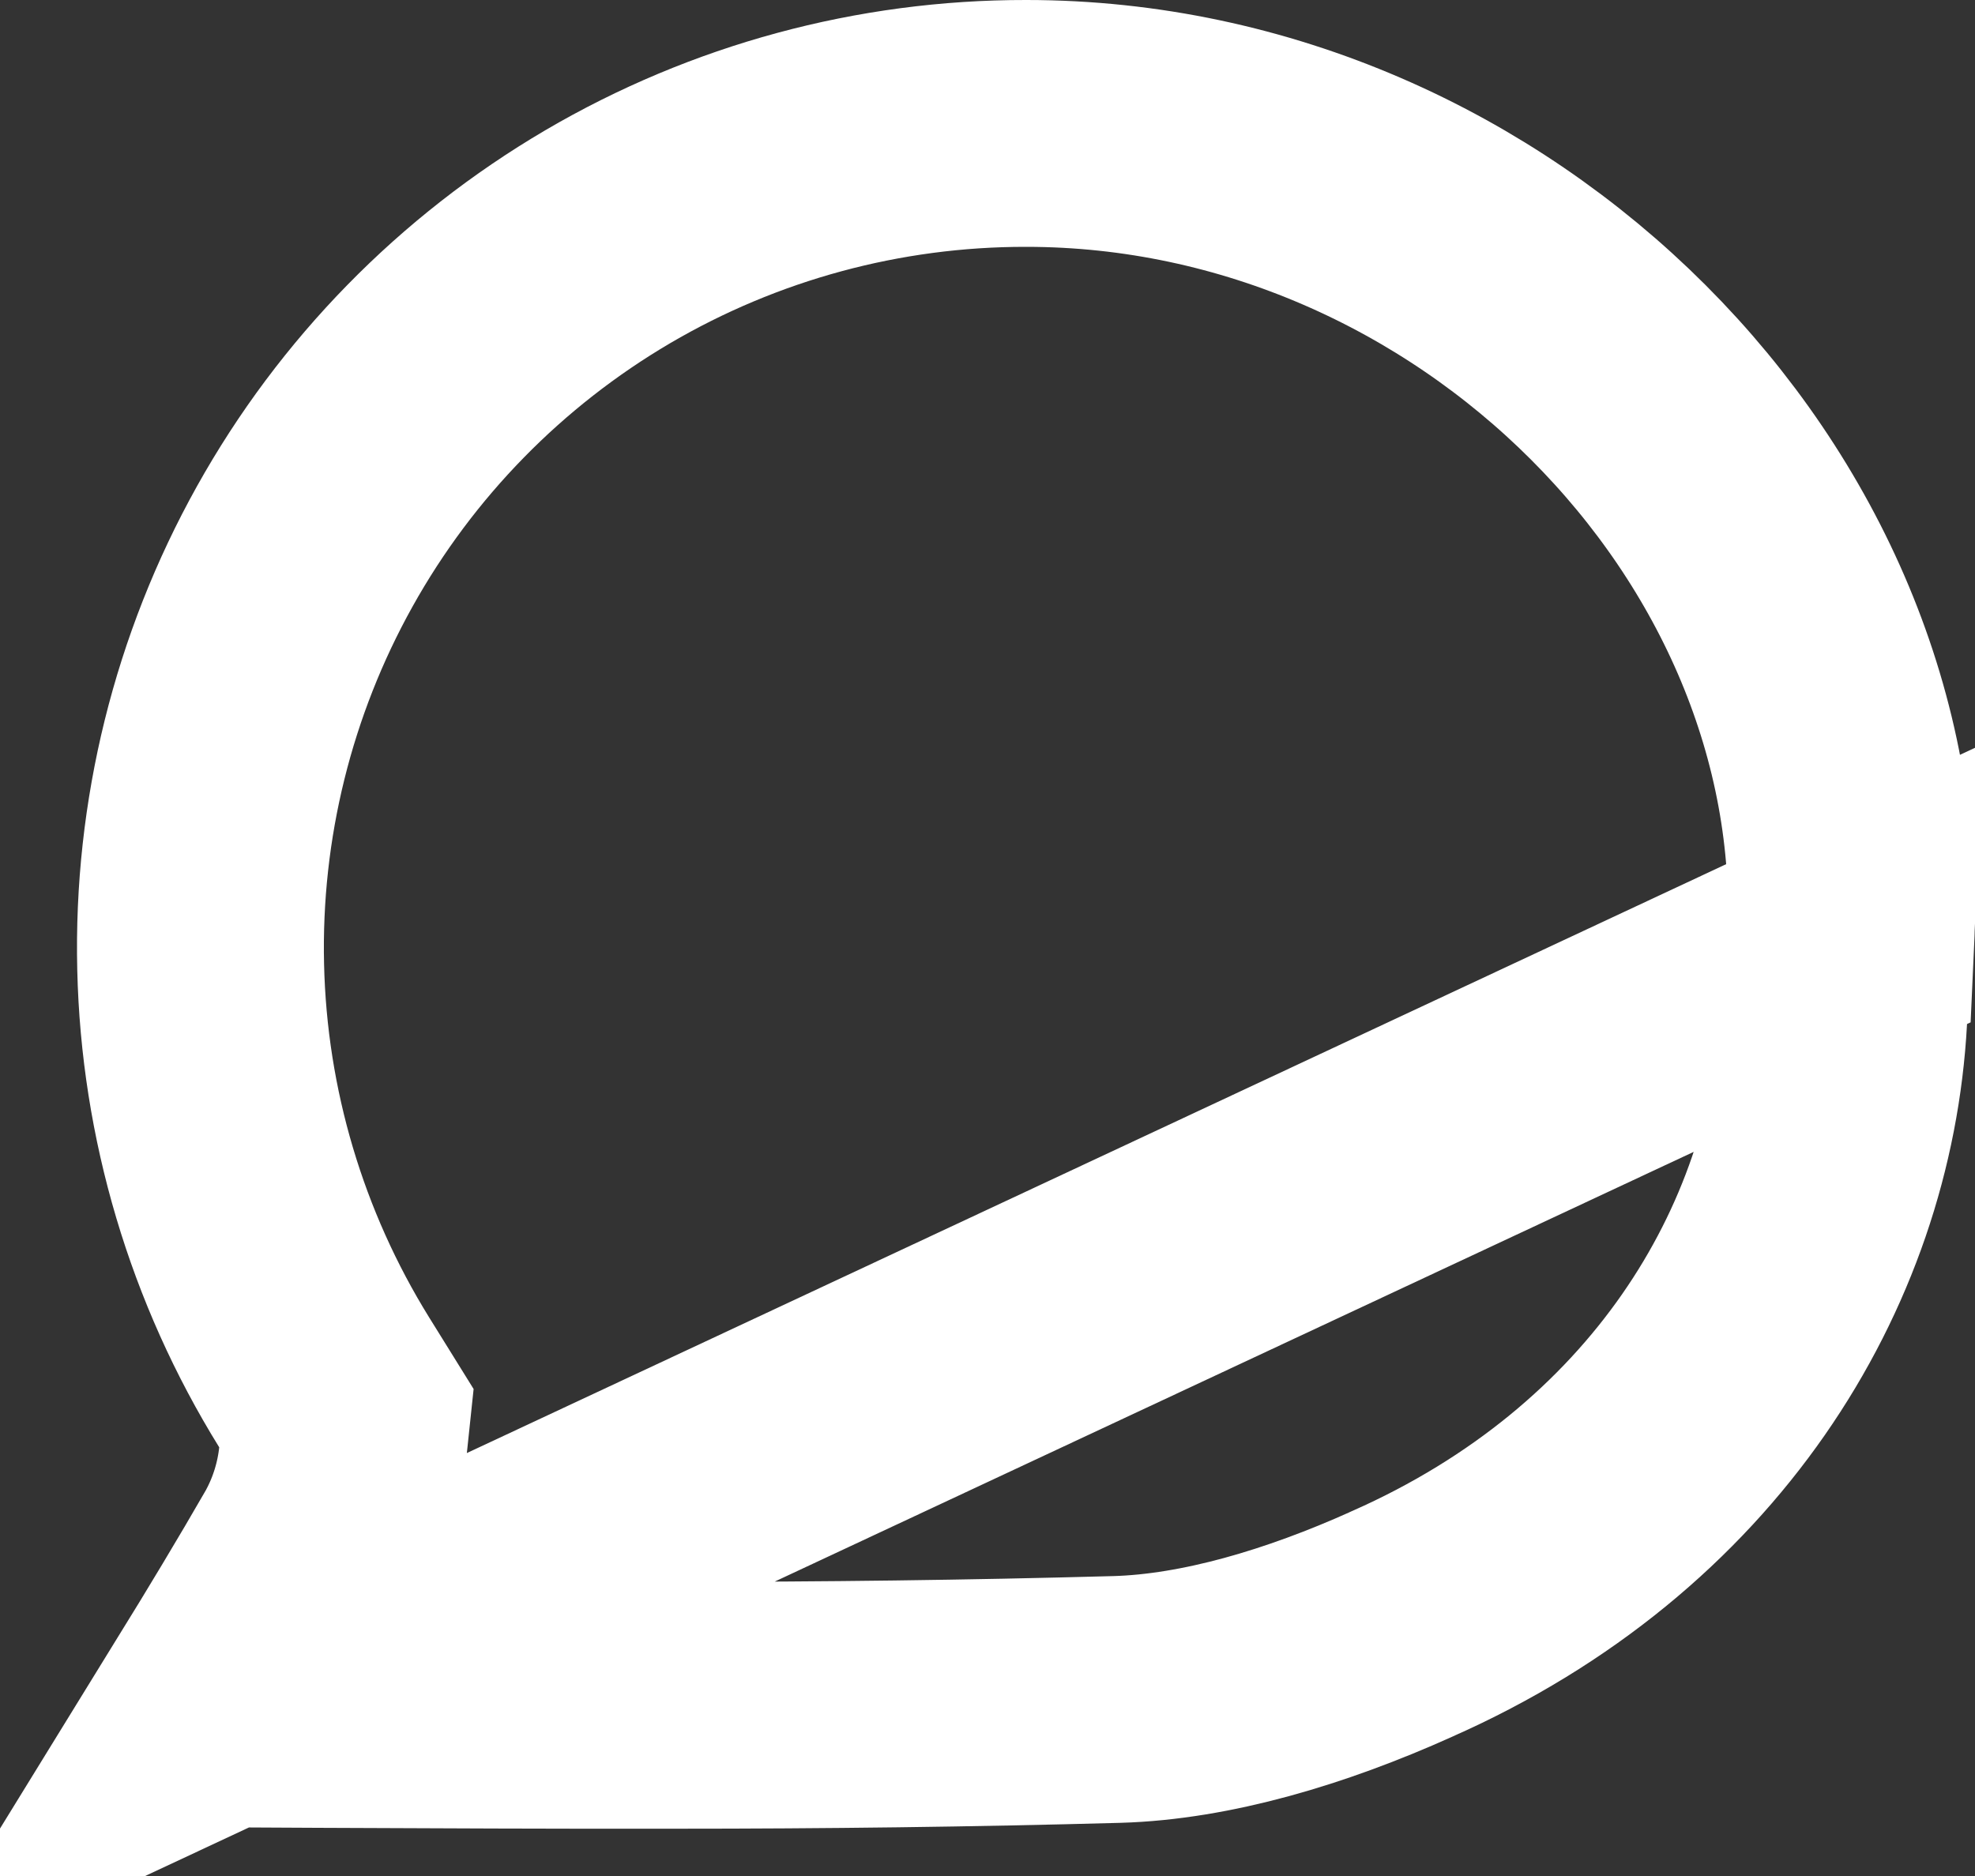 <svg width="20" height="19" viewBox="0 0 20 19" fill="none" xmlns="http://www.w3.org/2000/svg">
<rect x="0" y="0" width="20" height="19" fill="#333333" stroke="none"/>
<path d="M2.246 17.257C2.57 17.259 2.892 17.26 3.214 17.262C4.42 17.267 5.611 17.273 6.819 17.271L6.822 17.271L6.838 17.271C8.338 17.271 9.816 17.253 11.311 17.212C12.213 17.186 13.225 16.885 14.192 16.45L14.2 16.446L14.2 16.446C17.041 15.189 18.541 12.752 18.671 10.305L18.674 10.251L18.681 10.197C18.712 9.98 18.732 9.762 18.742 9.542L2.246 17.257ZM2.246 17.257C2.565 16.739 2.876 16.224 3.174 15.706L3.185 15.687L3.195 15.667C3.339 15.395 3.43 15.097 3.463 14.79L3.508 14.363L3.282 13.999C2.498 12.733 2.066 11.281 2.032 9.793C1.997 8.305 2.361 6.834 3.086 5.534C3.811 4.233 4.871 3.151 6.155 2.397C7.439 1.644 8.901 1.248 10.39 1.25H10.392C15.047 1.25 18.943 5.21 18.742 9.542L2.246 17.257Z" stroke="white" stroke-width="2.5"/>
</svg>
